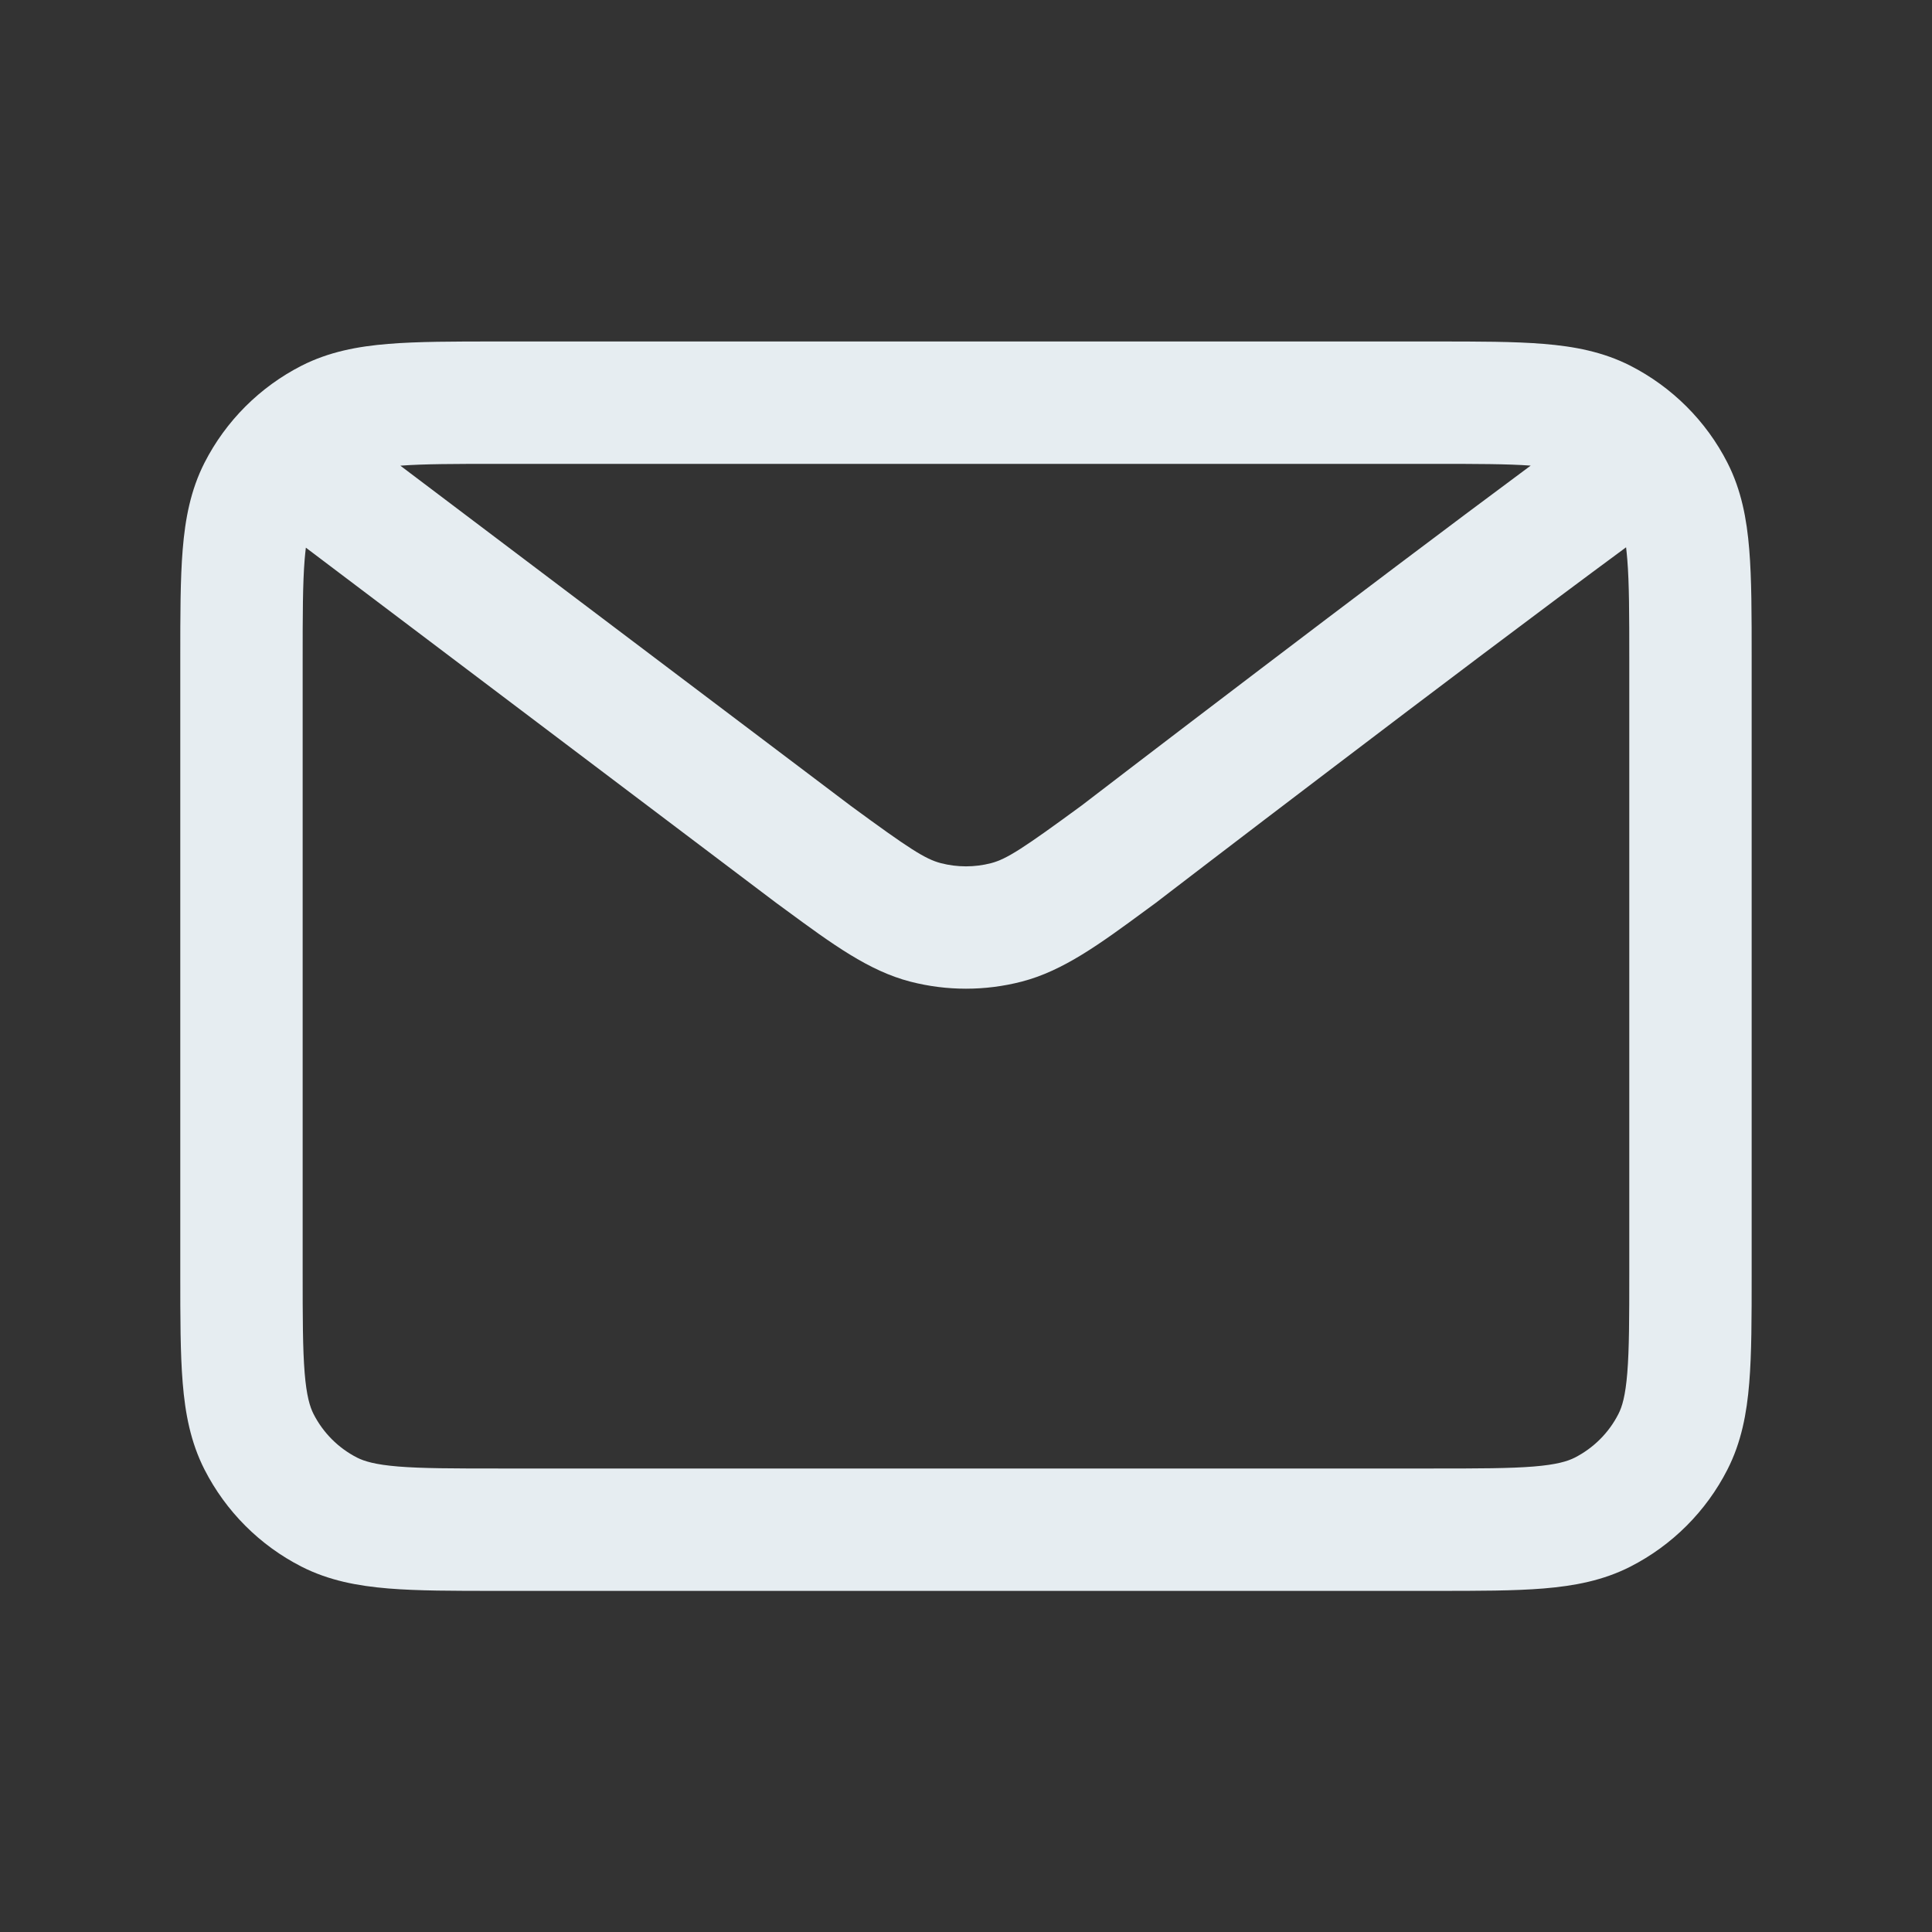 <svg xmlns="http://www.w3.org/2000/svg" width="32" height="32" viewBox="0 0 32 32" fill="none">
  <rect x="0" y="0" width="32" height="32" fill="#333333" stroke="none"/>
  <path fill-rule="evenodd" clip-rule="evenodd" d="M25.353 7.712C24.966 7.684 24.466 7.683 23.733 7.683H8.267C7.525 7.683 7.02 7.684 6.631 7.713L14.087 13.344C14.089 13.345 14.091 13.347 14.092 13.348C15.056 14.055 15.325 14.23 15.585 14.297C15.857 14.367 16.142 14.367 16.414 14.297C16.675 14.229 16.945 14.053 17.915 13.342L18.137 13.172C18.286 13.058 18.502 12.893 18.769 12.688C19.305 12.278 20.05 11.71 20.887 11.074C22.301 9.999 23.981 8.729 25.353 7.712ZM26.933 9.065C25.514 10.111 23.659 11.512 22.113 12.688C21.278 13.322 20.535 13.889 20 14.298C19.733 14.502 19.518 14.667 19.369 14.781L19.141 14.956L19.122 14.97C19.075 15.004 19.029 15.038 18.983 15.072C18.216 15.636 17.61 16.081 16.921 16.259C16.317 16.415 15.682 16.415 15.078 16.259C14.389 16.081 13.785 15.637 13.019 15.074C12.973 15.04 12.927 15.007 12.88 14.972C12.871 14.966 12.863 14.959 12.854 14.953L5.066 9.071C5.059 9.13 5.052 9.195 5.046 9.267C5.014 9.661 5.013 10.173 5.013 10.937V21.07C5.013 21.833 5.014 22.345 5.046 22.739C5.077 23.12 5.133 23.302 5.193 23.42C5.352 23.732 5.605 23.985 5.915 24.143C6.034 24.203 6.215 24.259 6.596 24.29C6.989 24.322 7.5 24.323 8.262 24.323H23.737C24.499 24.323 25.01 24.322 25.403 24.29C25.784 24.259 25.964 24.203 26.083 24.143C26.394 23.984 26.648 23.731 26.806 23.42C26.867 23.302 26.922 23.121 26.953 22.74C26.985 22.347 26.986 21.836 26.986 21.074V10.932C26.986 10.17 26.985 9.659 26.953 9.266C26.947 9.192 26.94 9.125 26.933 9.065ZM27.003 6.057C27.694 6.41 28.259 6.972 28.612 7.665C28.842 8.117 28.932 8.594 28.973 9.101C29.013 9.587 29.013 10.181 29.013 10.891V21.115C29.013 21.826 29.013 22.42 28.973 22.905C28.932 23.412 28.842 23.889 28.612 24.34C28.259 25.033 27.695 25.596 27.003 25.949C26.551 26.179 26.075 26.268 25.568 26.31C25.082 26.35 24.488 26.35 23.778 26.35H8.221C7.511 26.35 6.917 26.35 6.431 26.31C5.924 26.268 5.447 26.179 4.995 25.949C4.302 25.596 3.74 25.032 3.387 24.34C3.157 23.888 3.067 23.411 3.026 22.904C2.986 22.418 2.986 21.823 2.986 21.111L2.986 10.896C2.986 10.184 2.986 9.589 3.026 9.102C3.067 8.595 3.157 8.117 3.387 7.665C3.74 6.973 4.303 6.41 4.995 6.057C5.447 5.827 5.925 5.737 6.432 5.696C6.919 5.656 7.514 5.656 8.226 5.656L23.774 5.656C24.486 5.656 25.081 5.656 25.567 5.696C26.074 5.737 26.551 5.827 27.003 6.057Z" fill="#E6EDF1"/>
</svg>
